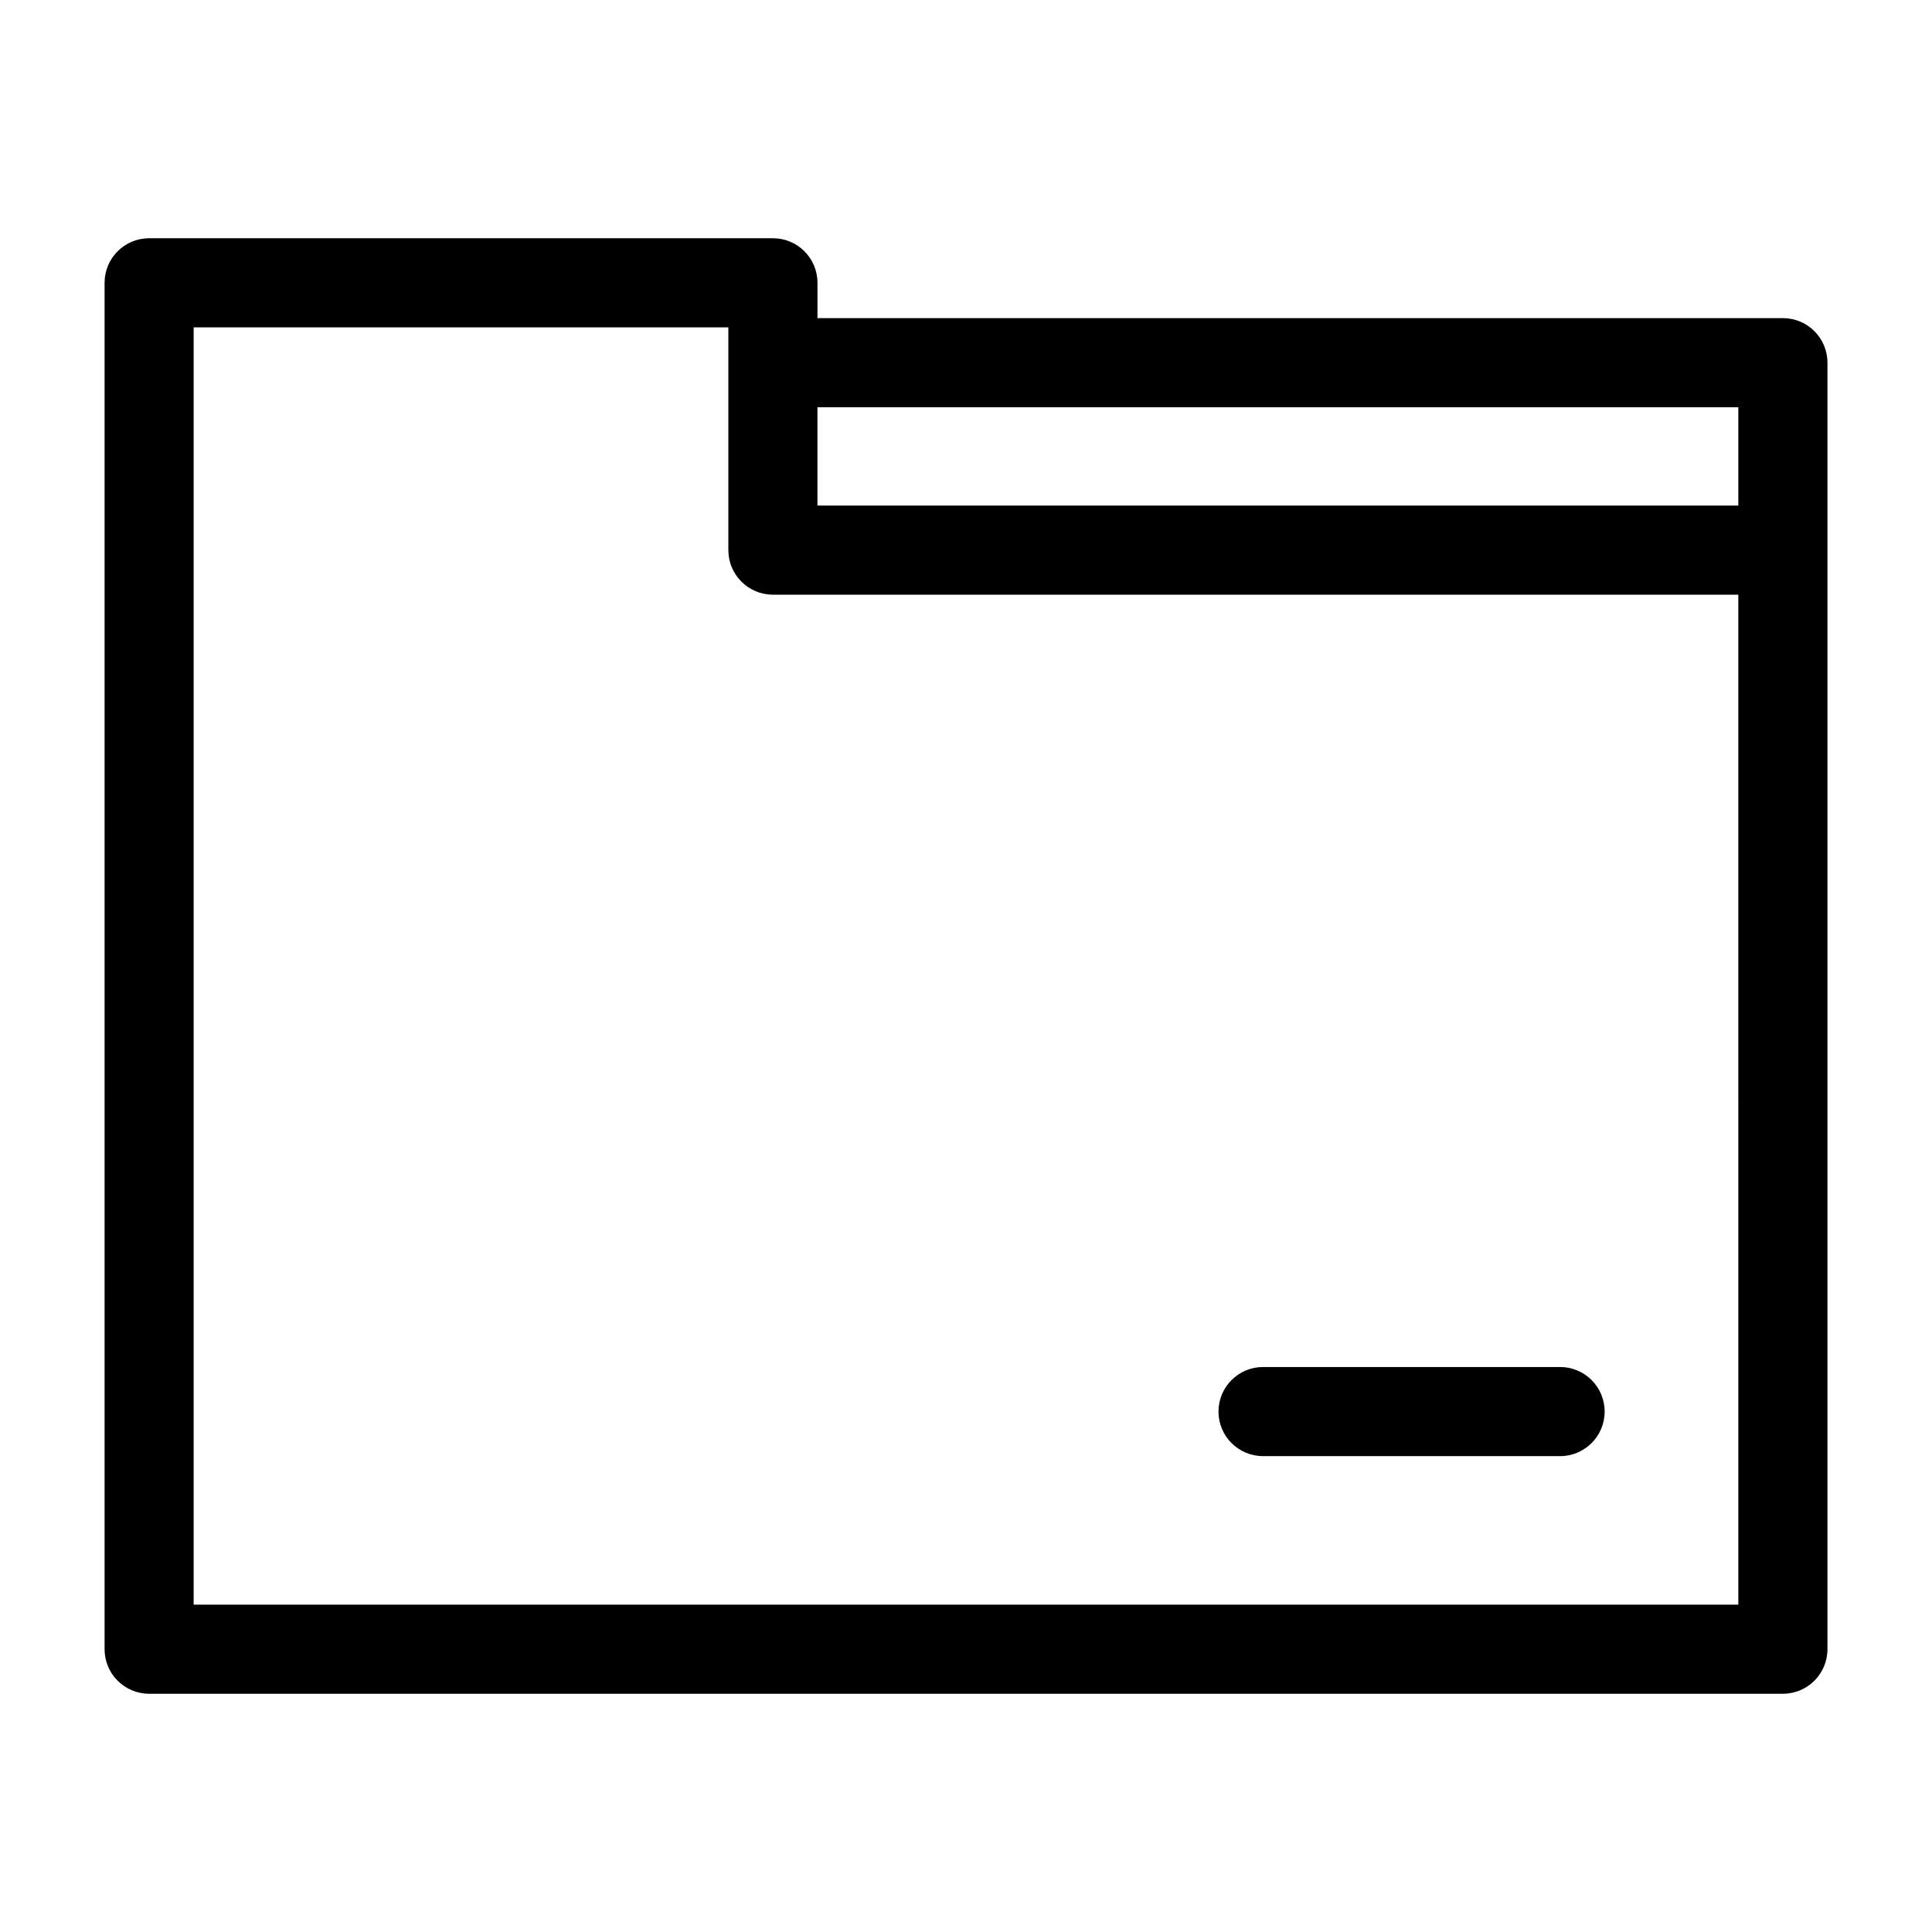 <?xml version="1.0" encoding="UTF-8"?>
<!-- The Best Svg Icon site in the world: iconSvg.co, Visit us! https://iconsvg.co -->
<svg fill="#000000" width="800px" height="800px" version="1.1" viewBox="144 144 512 512" xmlns="http://www.w3.org/2000/svg">
 <g>
  <path d="m616.48 228.31h-255.84v-9.367c0-6.519-5.285-11.809-11.805-11.809h-165.31c-6.523 0-11.809 5.289-11.809 11.809v362.11c0 6.523 5.285 11.809 11.809 11.809h432.96c6.519 0 11.809-5.285 11.809-11.809v-340.94c0-6.519-5.289-11.809-11.809-11.809zm-11.809 23.617v26.055h-244.04v-26.055zm0 317.32h-409.35v-338.5h141.7v59.039c0 6.523 5.285 11.809 11.809 11.809h255.84z"/>
  <path d="m478.72 529.89h78.719c6.523 0 11.809-5.285 11.809-11.809 0-6.519-5.285-11.809-11.809-11.809h-78.719c-6.519 0-11.809 5.289-11.809 11.809 0 6.523 5.289 11.809 11.809 11.809z"/>
 </g>
</svg>